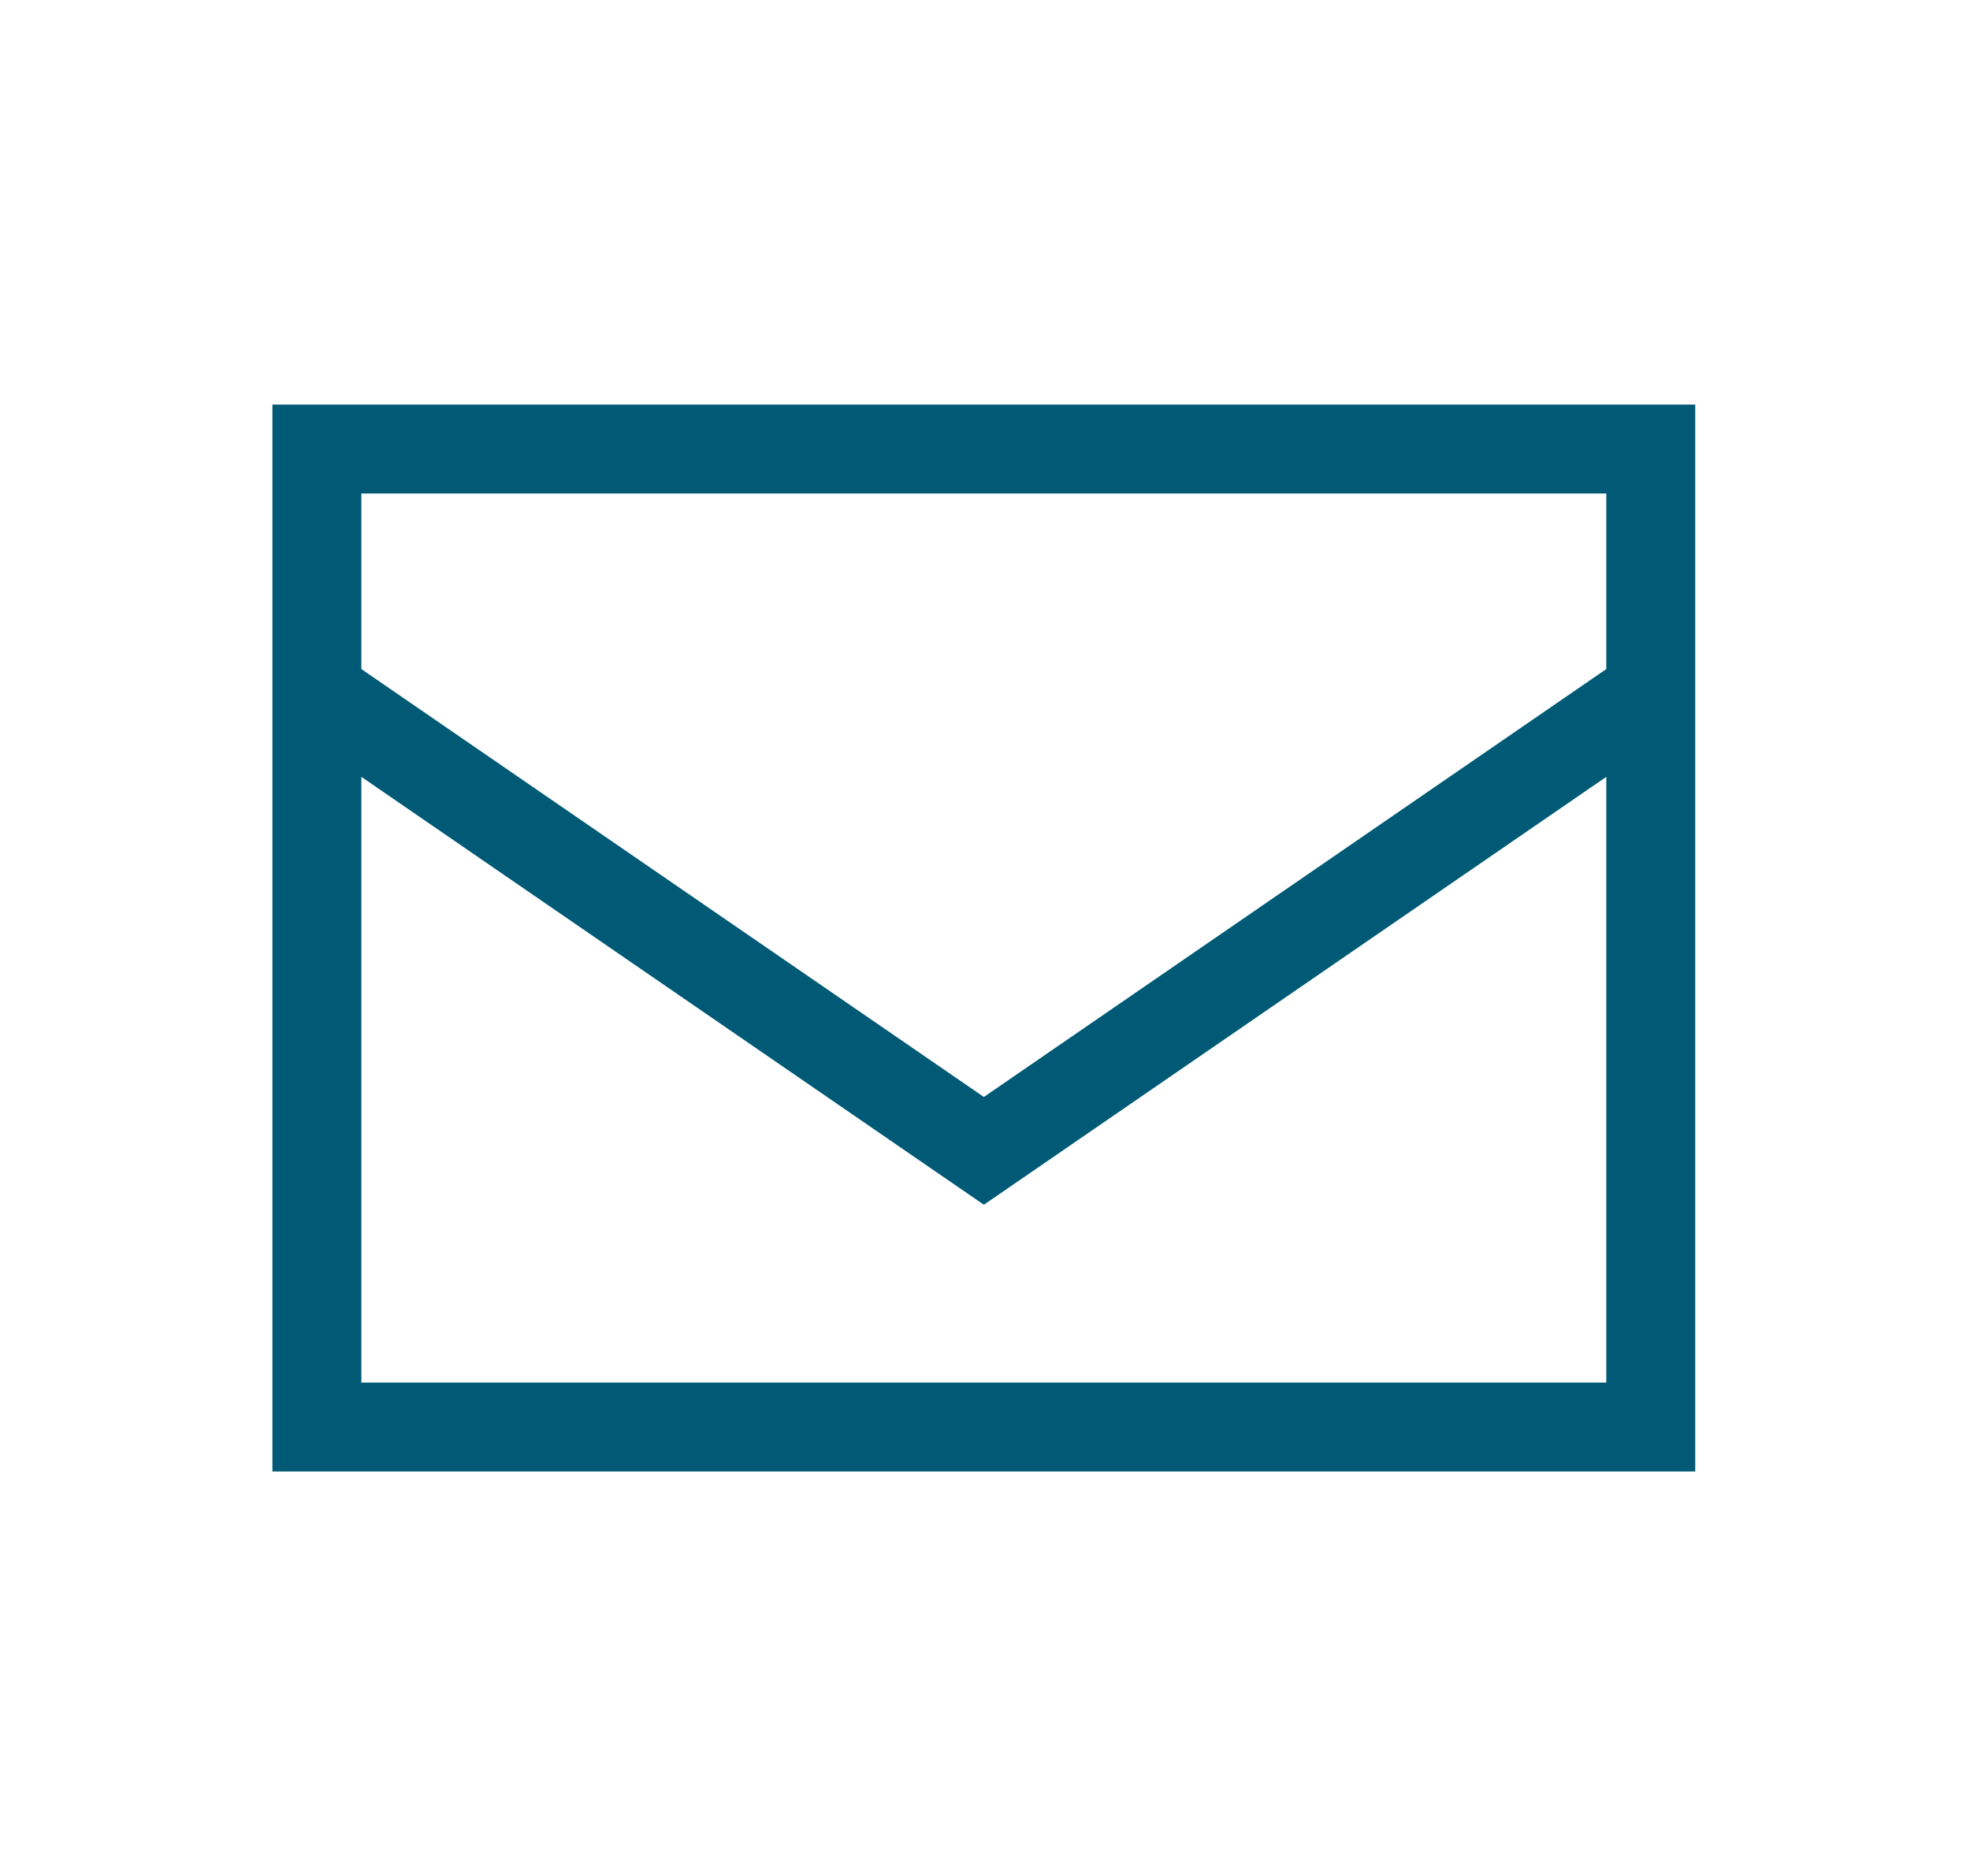 <svg width="21" height="20" viewBox="0 0 21 20" fill="none" xmlns="http://www.w3.org/2000/svg">
<path d="M3.852 7.133L10.488 11.695L17.123 7.133V5.261H3.852V7.133ZM17.123 8.282L10.488 12.844L3.852 8.282V14.74H17.123V8.282ZM2.904 14.74V7.631V5.261V4.313H3.852H17.123H18.071V5.261V7.631V14.74V15.688H17.123H3.852H2.904V14.74Z" fill="#005A76"/>
</svg>
